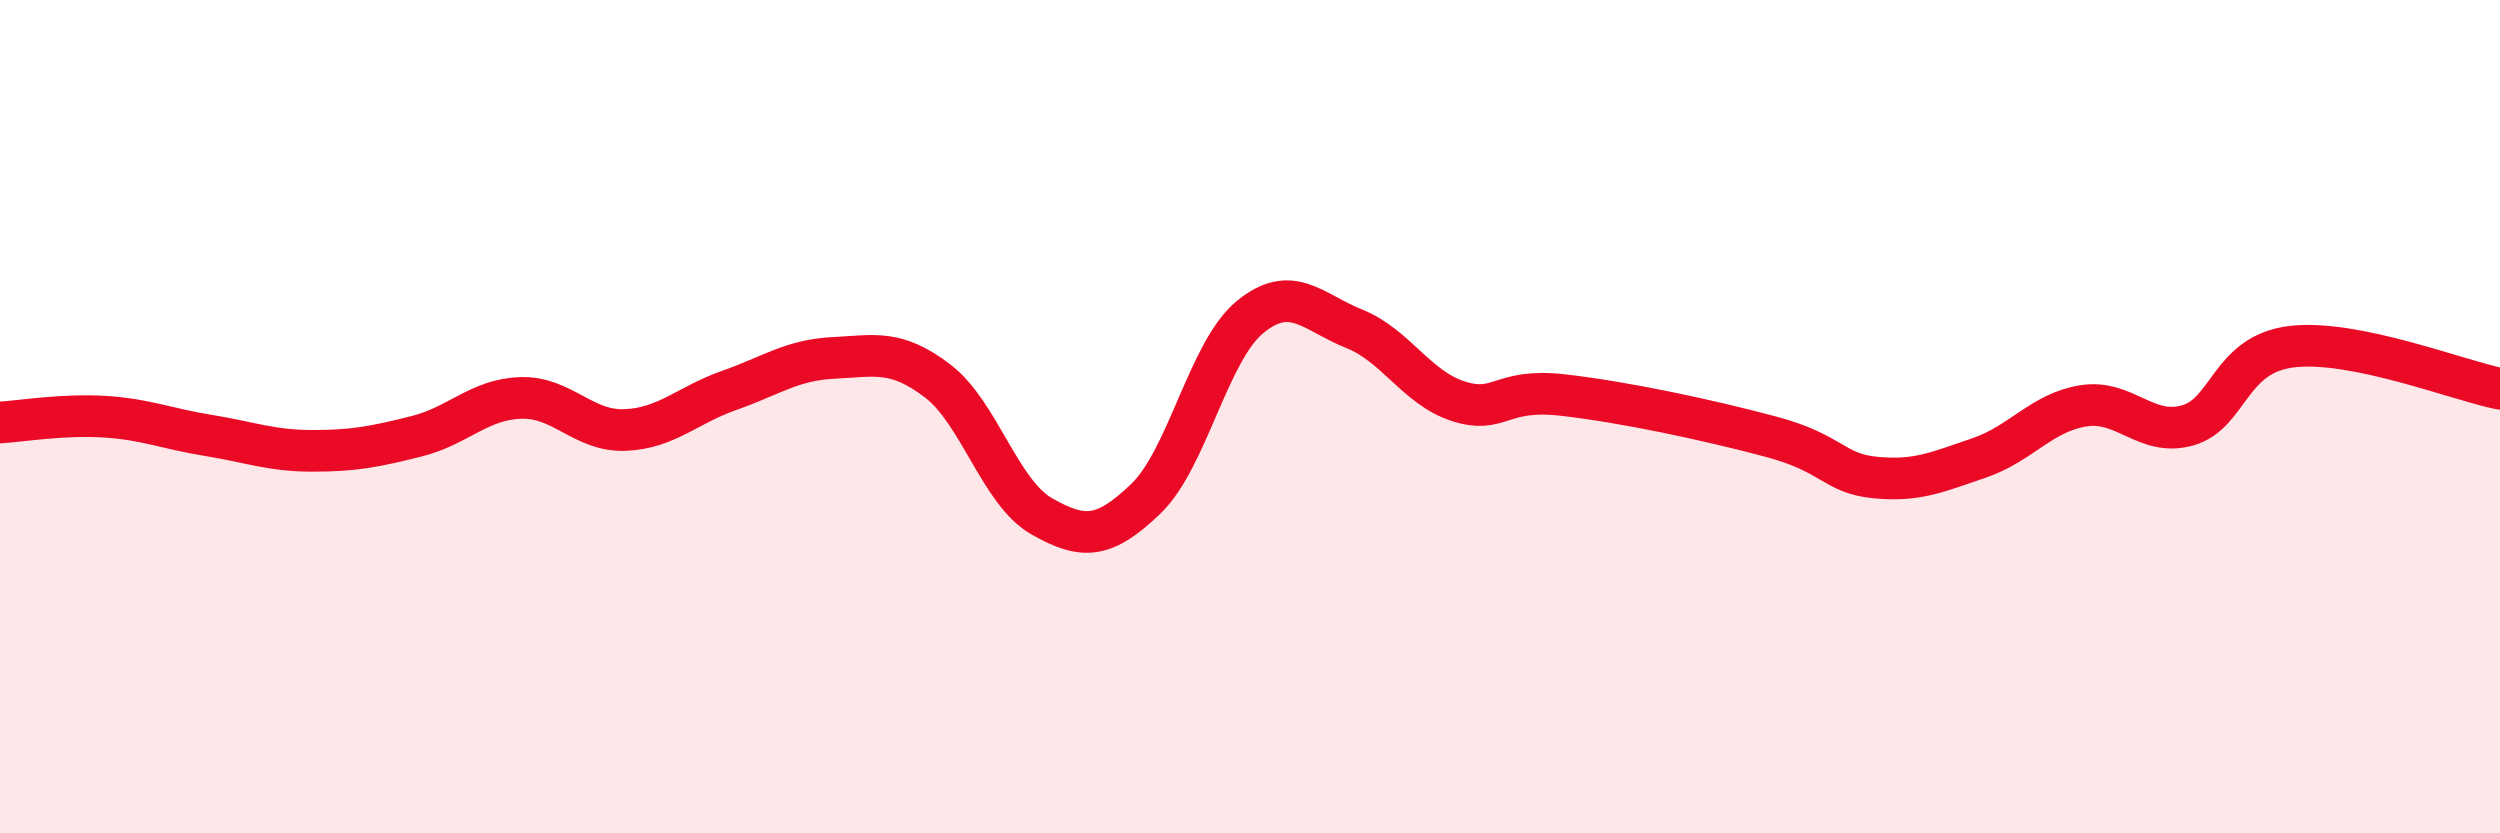 
    <svg width="60" height="20" viewBox="0 0 60 20" xmlns="http://www.w3.org/2000/svg">
      <path
        d="M 0,10.14 C 0.5,10.11 1.5,9.94 2.5,10 C 3.5,10.06 4,10.29 5,10.45 C 6,10.61 6.5,10.82 7.5,10.82 C 8.5,10.82 9,10.72 10,10.47 C 11,10.22 11.5,9.58 12.5,9.55 C 13.5,9.52 14,10.36 15,10.32 C 16,10.28 16.5,9.72 17.5,9.37 C 18.5,9.02 19,8.64 20,8.59 C 21,8.54 21.5,8.38 22.5,9.14 C 23.5,9.9 24,11.82 25,12.39 C 26,12.96 26.5,12.93 27.5,11.97 C 28.5,11.01 29,8.43 30,7.61 C 31,6.79 31.5,7.49 32.5,7.89 C 33.5,8.29 34,9.31 35,9.63 C 36,9.95 36,9.31 37.5,9.48 C 39,9.65 41,10.08 42.5,10.48 C 44,10.88 44,11.36 45,11.46 C 46,11.56 46.5,11.33 47.5,10.99 C 48.5,10.65 49,9.9 50,9.74 C 51,9.58 51.5,10.49 52.5,10.21 C 53.5,9.93 53.5,8.5 55,8.32 C 56.5,8.14 59,9.13 60,9.33L60 20L0 20Z"
        fill="#EB0A25"
        opacity="0.1"
        stroke-linecap="round"
        stroke-linejoin="round"
      />
      <path
        d="M 0,10.14 C 0.5,10.11 1.5,9.94 2.5,10 C 3.5,10.06 4,10.29 5,10.45 C 6,10.61 6.5,10.82 7.5,10.82 C 8.5,10.82 9,10.72 10,10.47 C 11,10.22 11.5,9.58 12.5,9.55 C 13.5,9.52 14,10.36 15,10.32 C 16,10.28 16.5,9.72 17.5,9.37 C 18.5,9.02 19,8.64 20,8.59 C 21,8.54 21.5,8.38 22.5,9.14 C 23.5,9.9 24,11.82 25,12.39 C 26,12.96 26.5,12.93 27.5,11.97 C 28.5,11.01 29,8.43 30,7.61 C 31,6.79 31.5,7.49 32.5,7.89 C 33.5,8.29 34,9.31 35,9.63 C 36,9.95 36,9.31 37.5,9.48 C 39,9.65 41,10.08 42.5,10.48 C 44,10.88 44,11.36 45,11.46 C 46,11.56 46.5,11.33 47.5,10.99 C 48.5,10.65 49,9.9 50,9.74 C 51,9.58 51.5,10.49 52.5,10.21 C 53.5,9.93 53.5,8.5 55,8.32 C 56.5,8.14 59,9.13 60,9.33"
        stroke="#EB0A25"
        stroke-width="1"
        fill="none"
        stroke-linecap="round"
        stroke-linejoin="round"
      />
    </svg>
  
